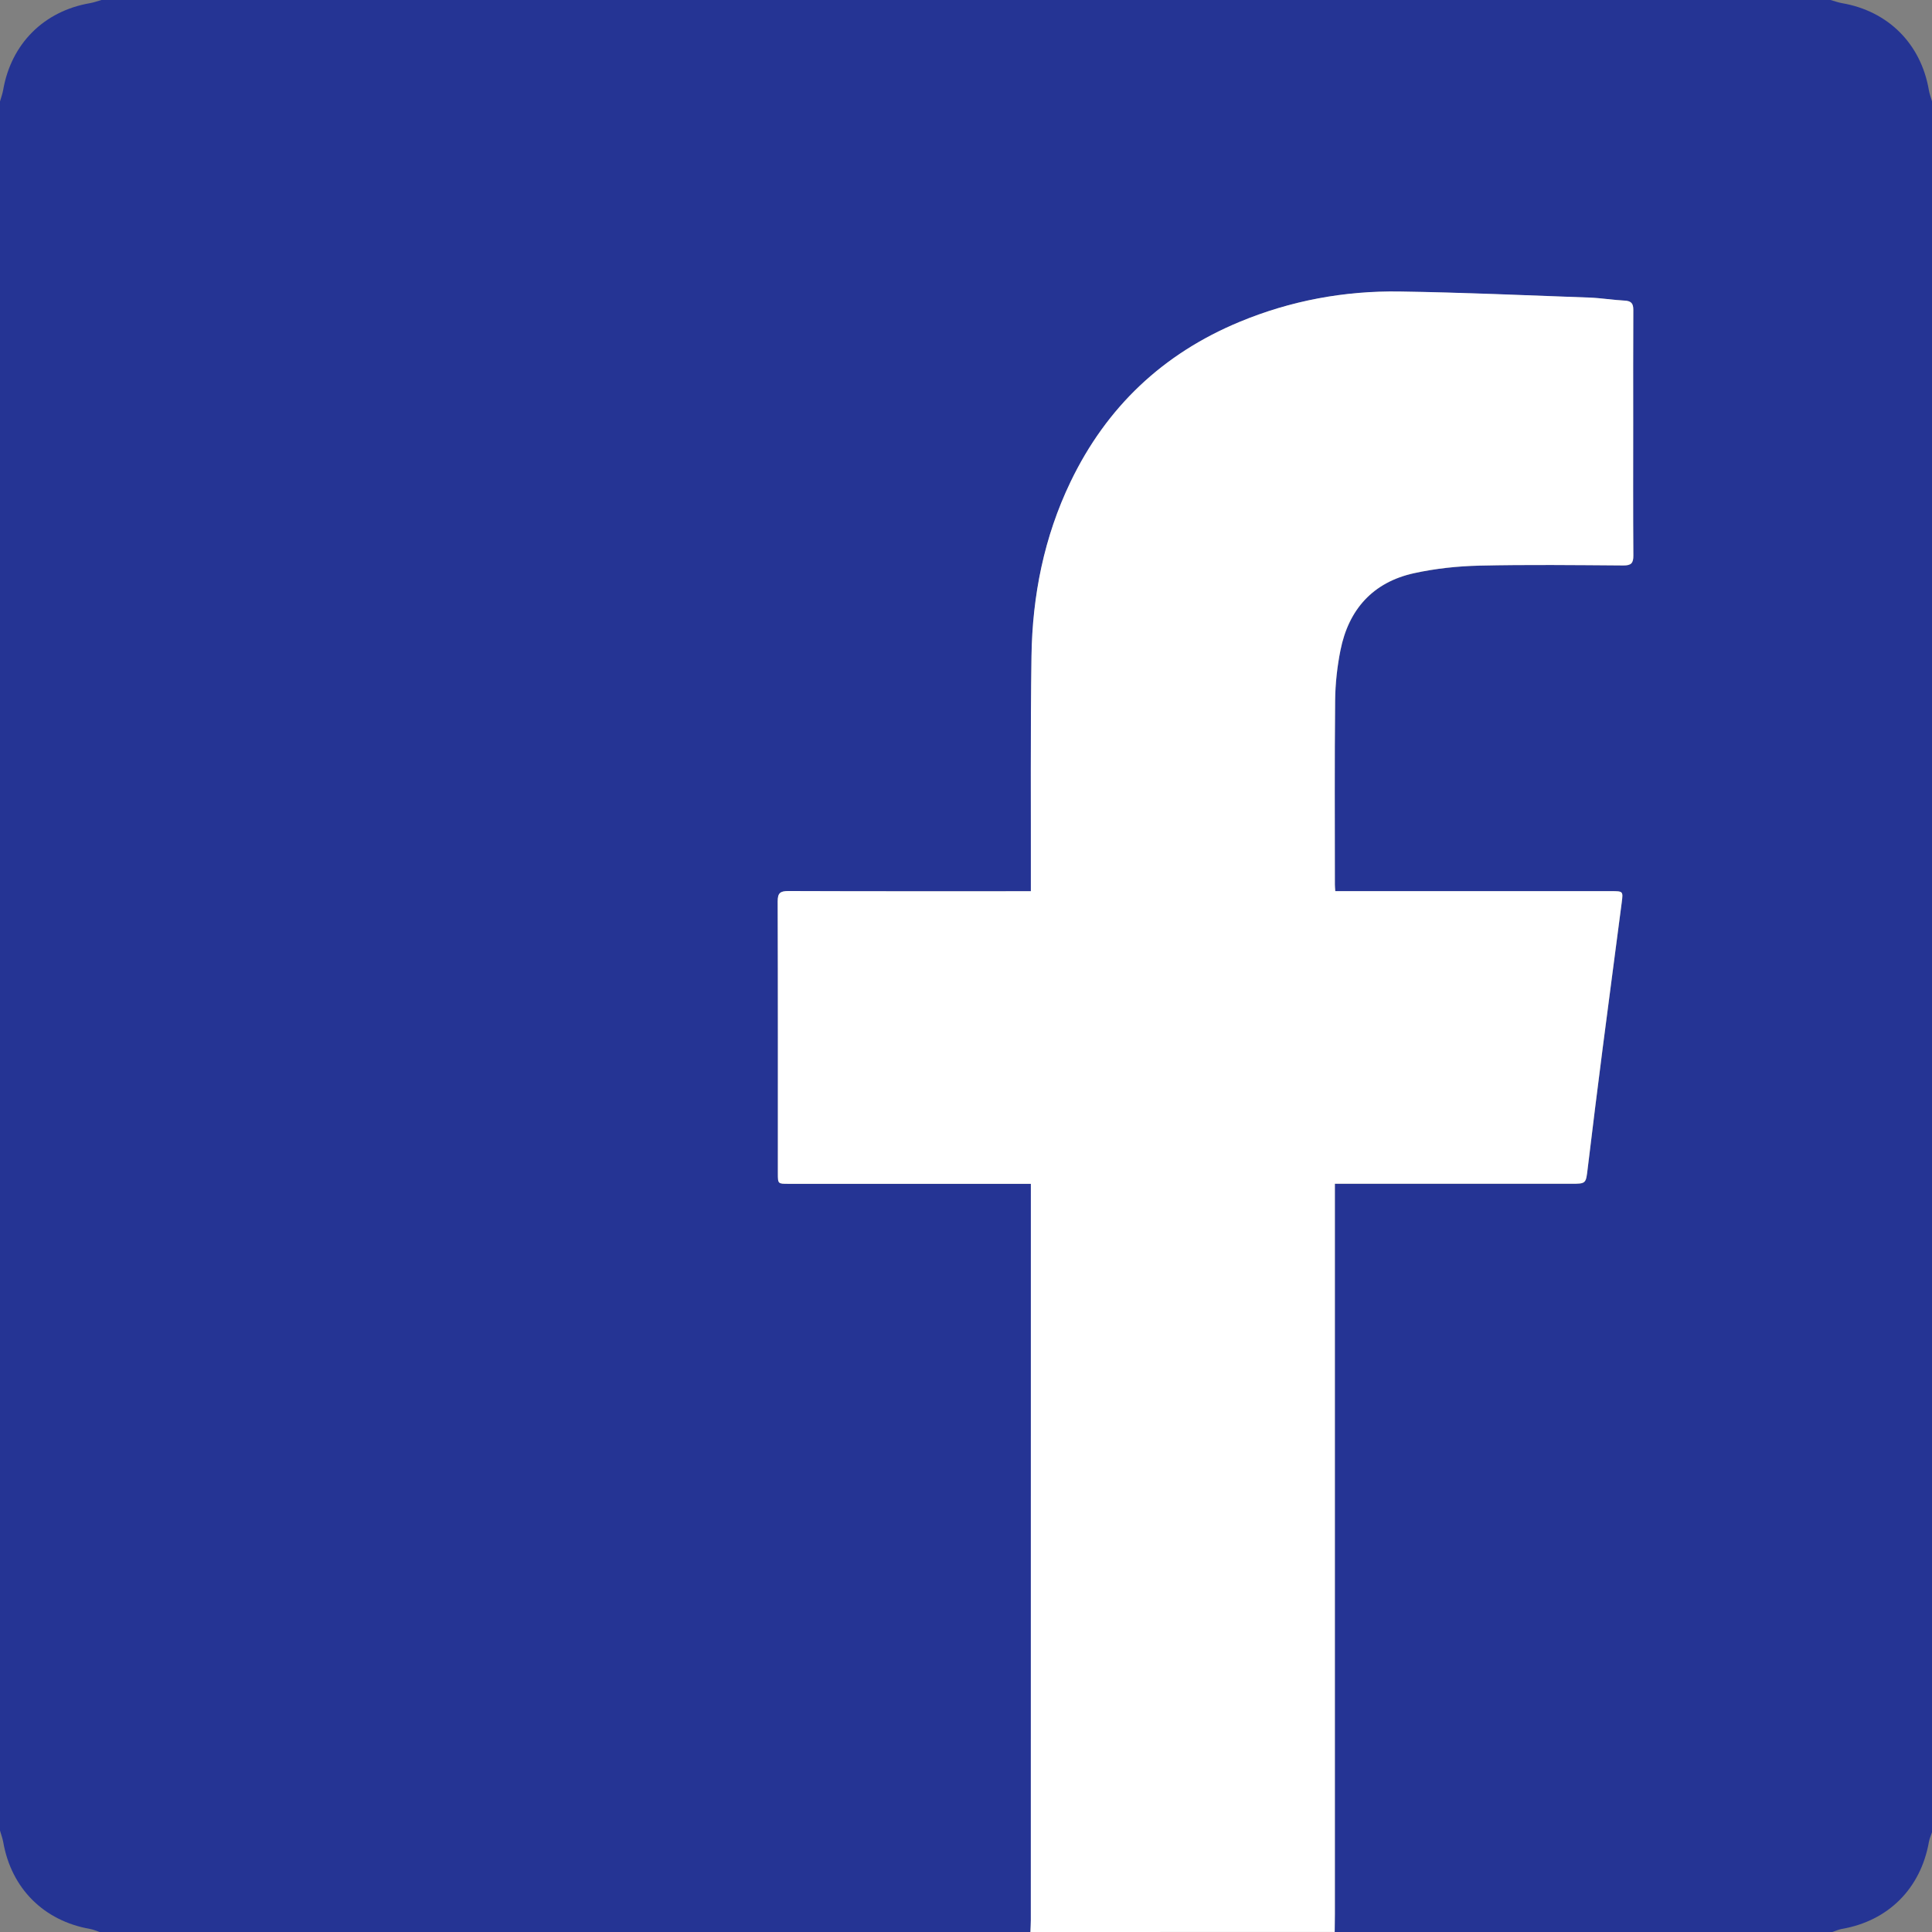 <!-- Generator: Adobe Illustrator 19.2.0, SVG Export Plug-In  -->
<svg version="1.1"
	 xmlns="http://www.w3.org/2000/svg" xmlns:xlink="http://www.w3.org/1999/xlink" xmlns:a="http://ns.adobe.com/AdobeSVGViewerExtensions/3.0/"
	 x="0px" y="0px" width="52.494px" height="52.494px" viewBox="0 0 52.494 52.494"
	 style="enable-background:new 0 0 52.494 52.494;" xml:space="preserve">
<rect x="0" y="0" width="52.494" height="52.494" fill="#808080" stroke="none"/>
<style type="text/css">
	.st0{fill:#253494;}
	.st1{fill:#FFFFFF;}
</style>
<defs>
</defs>
<g>
	<path class="st0" d="M0,49.738C0,34.077,0,18.417,0,2.756C0.029,2.652,0.067,2.55,0.086,2.445C0.303,1.19,1.192,0.301,2.444,0.086
		C2.55,0.068,2.652,0.029,2.756,0c15.661,0,31.321,0,46.982,0c0.104,0.029,0.206,0.068,0.312,0.086
		c1.253,0.215,2.143,1.105,2.358,2.358c0.018,0.106,0.057,0.208,0.087,0.312c0,15.675,0,31.351,0,47.026
		c-0.029,0.088-0.069,0.174-0.085,0.265c-0.224,1.265-1.103,2.145-2.363,2.363c-0.09,0.016-0.176,0.056-0.264,0.085
		c-4.506,0-9.011,0-13.517,0c0.002-0.16,0.005-0.321,0.005-0.481c0-6.51,0-13.021,0-19.531c0-0.099,0-0.199,0-0.317
		c0.113,0,0.199,0,0.285,0c2.041,0,4.083,0,6.124,0c0.421,0,0.411-0.001,0.461-0.42c0.131-1.098,0.269-2.195,0.41-3.292
		c0.169-1.313,0.345-2.625,0.515-3.938c0.039-0.299,0.034-0.3-0.281-0.3c-2.406,0-4.812,0-7.218,0c-0.093,0-0.186,0-0.285,0
		c-0.005-0.076-0.011-0.126-0.011-0.176c0-1.67-0.01-3.339,0.007-5.008c0.005-0.455,0.055-0.917,0.145-1.363
		c0.222-1.11,0.883-1.848,2-2.093c0.579-0.127,1.18-0.192,1.773-0.205c1.304-0.03,2.61-0.014,3.915-0.005
		c0.212,0.001,0.272-0.062,0.27-0.272c-0.009-1.203-0.004-2.406-0.004-3.609c0-1.021-0.003-2.041,0.003-3.062
		c0.001-0.178-0.059-0.244-0.237-0.253c-0.32-0.016-0.638-0.071-0.957-0.082c-1.719-0.062-3.437-0.139-5.157-0.165
		c-1.5-0.023-2.957,0.247-4.349,0.826c-2.083,0.865-3.615,2.316-4.591,4.346c-0.719,1.495-1.037,3.091-1.061,4.739
		c-0.03,2.048-0.014,4.097-0.017,6.146c0,0.076,0,0.152,0,0.238c-0.12,0-0.207,0-0.294,0c-2.1,0-4.199,0.003-6.299-0.005
		c-0.218-0.001-0.286,0.056-0.286,0.281c0.008,2.464,0.005,4.928,0.005,7.393c0,0.281,0.001,0.281,0.293,0.281
		c2.1,0,4.199,0,6.299,0c0.086,0,0.172,0,0.282,0c0,0.096,0,0.174,0,0.252c0,6.583,0,13.167-0.001,19.75
		c0,0.109-0.007,0.218-0.011,0.327c-8.428,0-16.856,0-25.285,0c-0.088-0.029-0.174-0.069-0.264-0.085
		c-1.26-0.219-2.143-1.102-2.362-2.36C0.068,49.944,0.029,49.842,0,49.738z"/>
	<path class="st1" d="M27.997,52.494c0.004-0.109,0.011-0.218,0.011-0.327c0.001-6.583,0.001-13.167,0.001-19.75
		c0-0.078,0-0.156,0-0.252c-0.11,0-0.196,0-0.282,0c-2.1,0-4.199,0-6.299,0c-0.292,0-0.293,0-0.293-0.281
		c0-2.464,0.003-4.928-0.005-7.393c-0.001-0.225,0.068-0.281,0.286-0.281c2.1,0.008,4.199,0.005,6.299,0.005
		c0.087,0,0.174,0,0.294,0c0-0.086,0-0.162,0-0.238c0.004-2.049-0.013-4.097,0.017-6.146c0.024-1.648,0.342-3.243,1.061-4.739
		c0.976-2.03,2.508-3.481,4.591-4.346c1.392-0.578,2.849-0.848,4.349-0.826c1.719,0.026,3.438,0.103,5.157,0.165
		c0.32,0.012,0.638,0.066,0.957,0.082c0.178,0.009,0.238,0.075,0.237,0.253c-0.006,1.021-0.003,2.041-0.003,3.062
		c0,1.203-0.005,2.406,0.004,3.609c0.002,0.21-0.059,0.273-0.27,0.272c-1.305-0.009-2.61-0.025-3.915,0.005
		c-0.593,0.014-1.194,0.078-1.773,0.205c-1.117,0.245-1.778,0.983-2,2.093c-0.089,0.447-0.14,0.908-0.145,1.363
		c-0.017,1.669-0.007,3.339-0.007,5.008c0,0.05,0.006,0.1,0.011,0.176c0.099,0,0.192,0,0.285,0c2.406,0,4.812,0,7.218,0
		c0.315,0,0.32,0.001,0.281,0.3c-0.17,1.313-0.346,2.625-0.515,3.938c-0.141,1.097-0.278,2.194-0.41,3.292
		c-0.05,0.419-0.04,0.42-0.461,0.42c-2.041,0-4.083,0-6.124,0c-0.086,0-0.172,0-0.285,0c0,0.118,0,0.217,0,0.317
		c0,6.51,0,13.021,0,19.531c0,0.16-0.003,0.321-0.005,0.481C33.509,52.494,30.753,52.494,27.997,52.494z"/>
</g>
</svg>